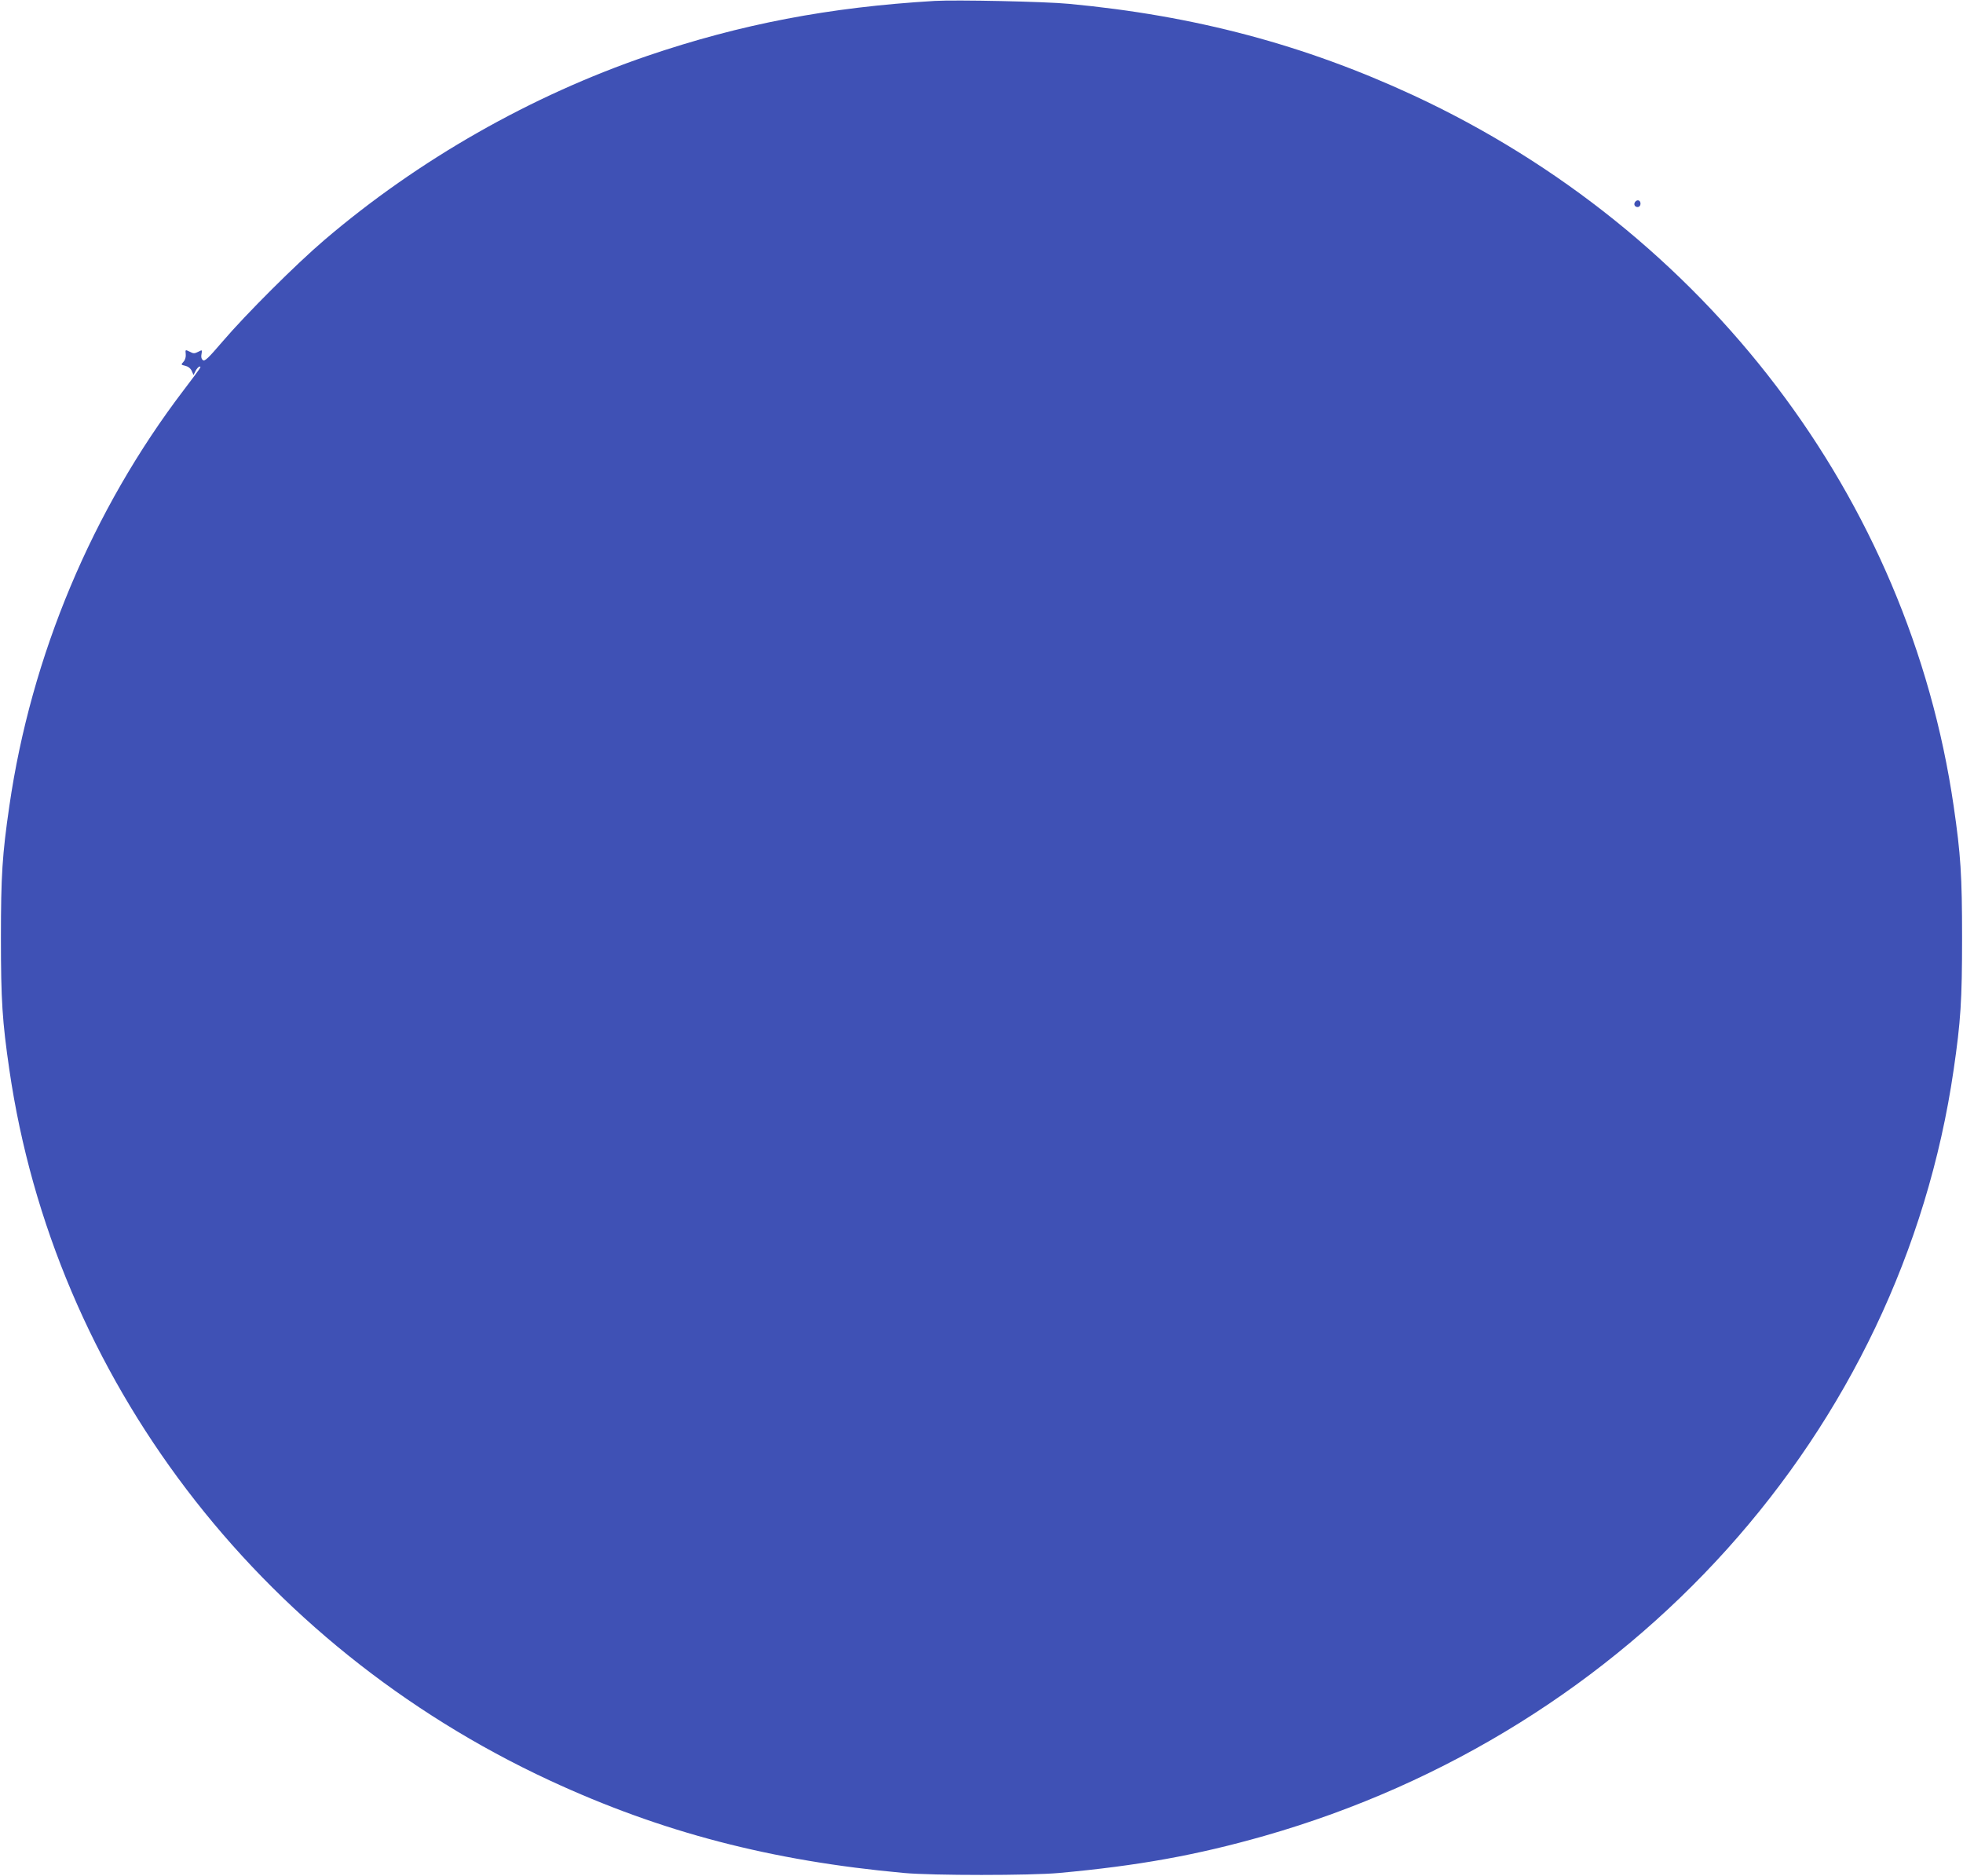 <?xml version="1.0" standalone="no"?>
<!DOCTYPE svg PUBLIC "-//W3C//DTD SVG 20010904//EN"
 "http://www.w3.org/TR/2001/REC-SVG-20010904/DTD/svg10.dtd">
<svg version="1.0" xmlns="http://www.w3.org/2000/svg"
 width="1280pt" height="1223pt" viewBox="0 0 1280 1223"
 preserveAspectRatio="xMidYMid meet">
<g transform="translate(0,1223) scale(0.1,-0.1)"
fill="#3f51b5" stroke="none">
<path d="M6095 12224 c-690 -41 -1264 -151 -1873 -358 -760 -260 -1492 -676
-2107 -1201 -183 -156 -511 -483 -664 -662 -94 -110 -117 -131 -128 -121 -10
8 -13 22 -9 40 5 28 5 28 -22 14 -24 -12 -31 -12 -55 1 -29 14 -29 14 -26 -15
2 -19 -3 -38 -14 -50 -18 -20 -18 -20 11 -27 18 -4 34 -16 42 -33 l12 -27 14
28 c8 15 20 27 26 27 12 0 12 0 -103 -152 -597 -783 -996 -1733 -1138 -2713
-46 -315 -55 -453 -55 -860 0 -407 9 -545 55 -860 292 -2006 1616 -3748 3524
-4634 727 -337 1442 -524 2310 -603 185 -17 825 -17 1010 0 516 47 898 116
1340 242 2395 684 4151 2636 4494 4995 46 315 55 453 55 860 0 407 -9 545 -55
860 -292 2006 -1616 3748 -3524 4634 -710 329 -1423 519 -2245 596 -155 15
-735 27 -875 19z"/>
<path d="M10664 10916 c-14 -16 -6 -36 15 -36 9 0 17 8 18 19 2 23 -18 33 -33
17z"/>
</g>
</svg>

